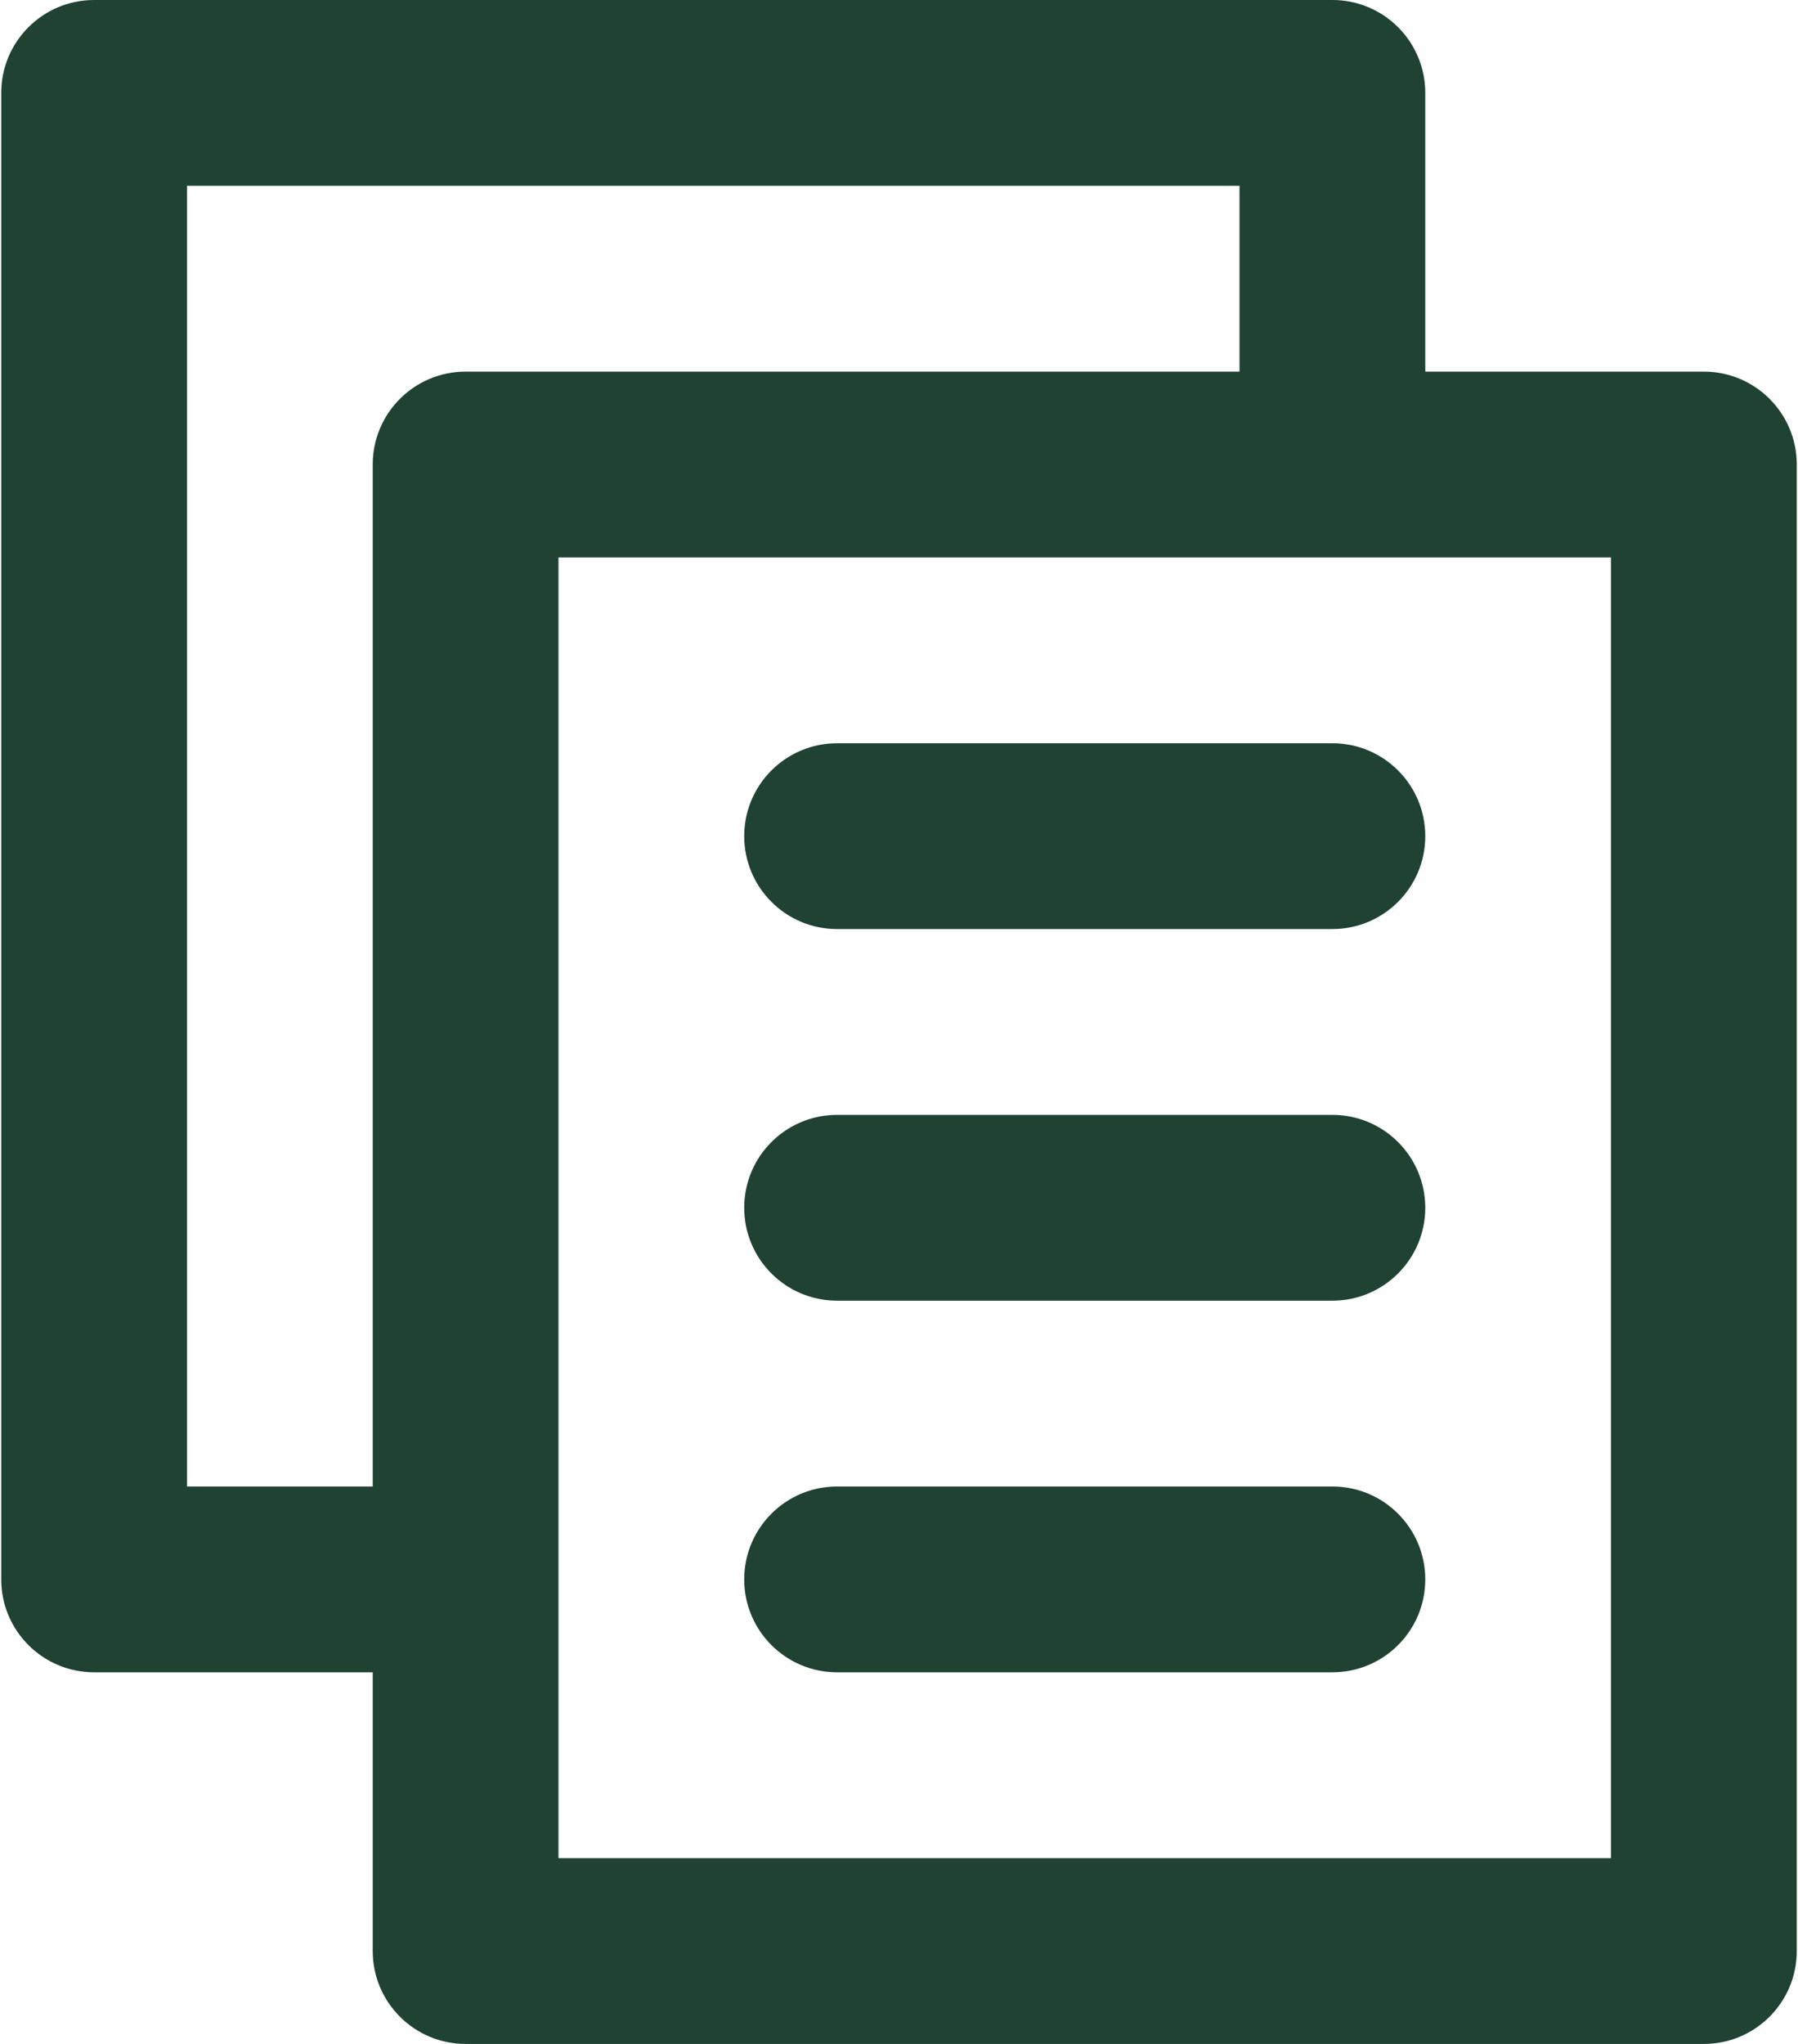 <svg width="704" height="800" viewBox="0 0 704 800" fill="none" xmlns="http://www.w3.org/2000/svg">
<path d="M36.848 654.545H145.939V763.636C145.939 783.719 162.22 800 182.303 800H667.151C687.233 800 703.515 783.719 703.515 763.636V181.818C703.515 161.736 687.233 145.455 667.151 145.455H558.06V36.364C558.06 16.281 541.779 0 521.697 0H36.848C16.766 0 0.484 16.281 0.484 36.364V618.182C0.484 638.264 16.766 654.545 36.848 654.545ZM630.787 727.273H218.666V218.182H630.787V727.273ZM73.212 72.727H485.333V145.455H182.303C162.22 145.455 145.939 161.736 145.939 181.818V581.818H73.212V72.727Z" fill="#1F4232"/>
<path d="M327.756 290.91C307.674 290.91 291.393 307.191 291.393 327.274C291.393 347.356 307.674 363.637 327.756 363.637H521.696C541.778 363.637 558.059 347.356 558.059 327.274C558.059 307.191 541.778 290.91 521.696 290.91H327.756Z" fill="#1F4232"/>
<path d="M521.696 436.363H327.756C307.674 436.363 291.393 452.644 291.393 472.727C291.393 492.809 307.674 509.091 327.756 509.091H521.696C541.778 509.091 558.059 492.809 558.059 472.727C558.059 452.644 541.778 436.363 521.696 436.363Z" fill="#1F4232"/>
<path d="M521.696 581.816H327.756C307.674 581.816 291.393 598.098 291.393 618.18C291.393 638.262 307.674 654.544 327.756 654.544H521.696C541.778 654.544 558.059 638.262 558.059 618.18C558.059 598.098 541.778 581.816 521.696 581.816Z" fill="#1F4232"/>
</svg>
